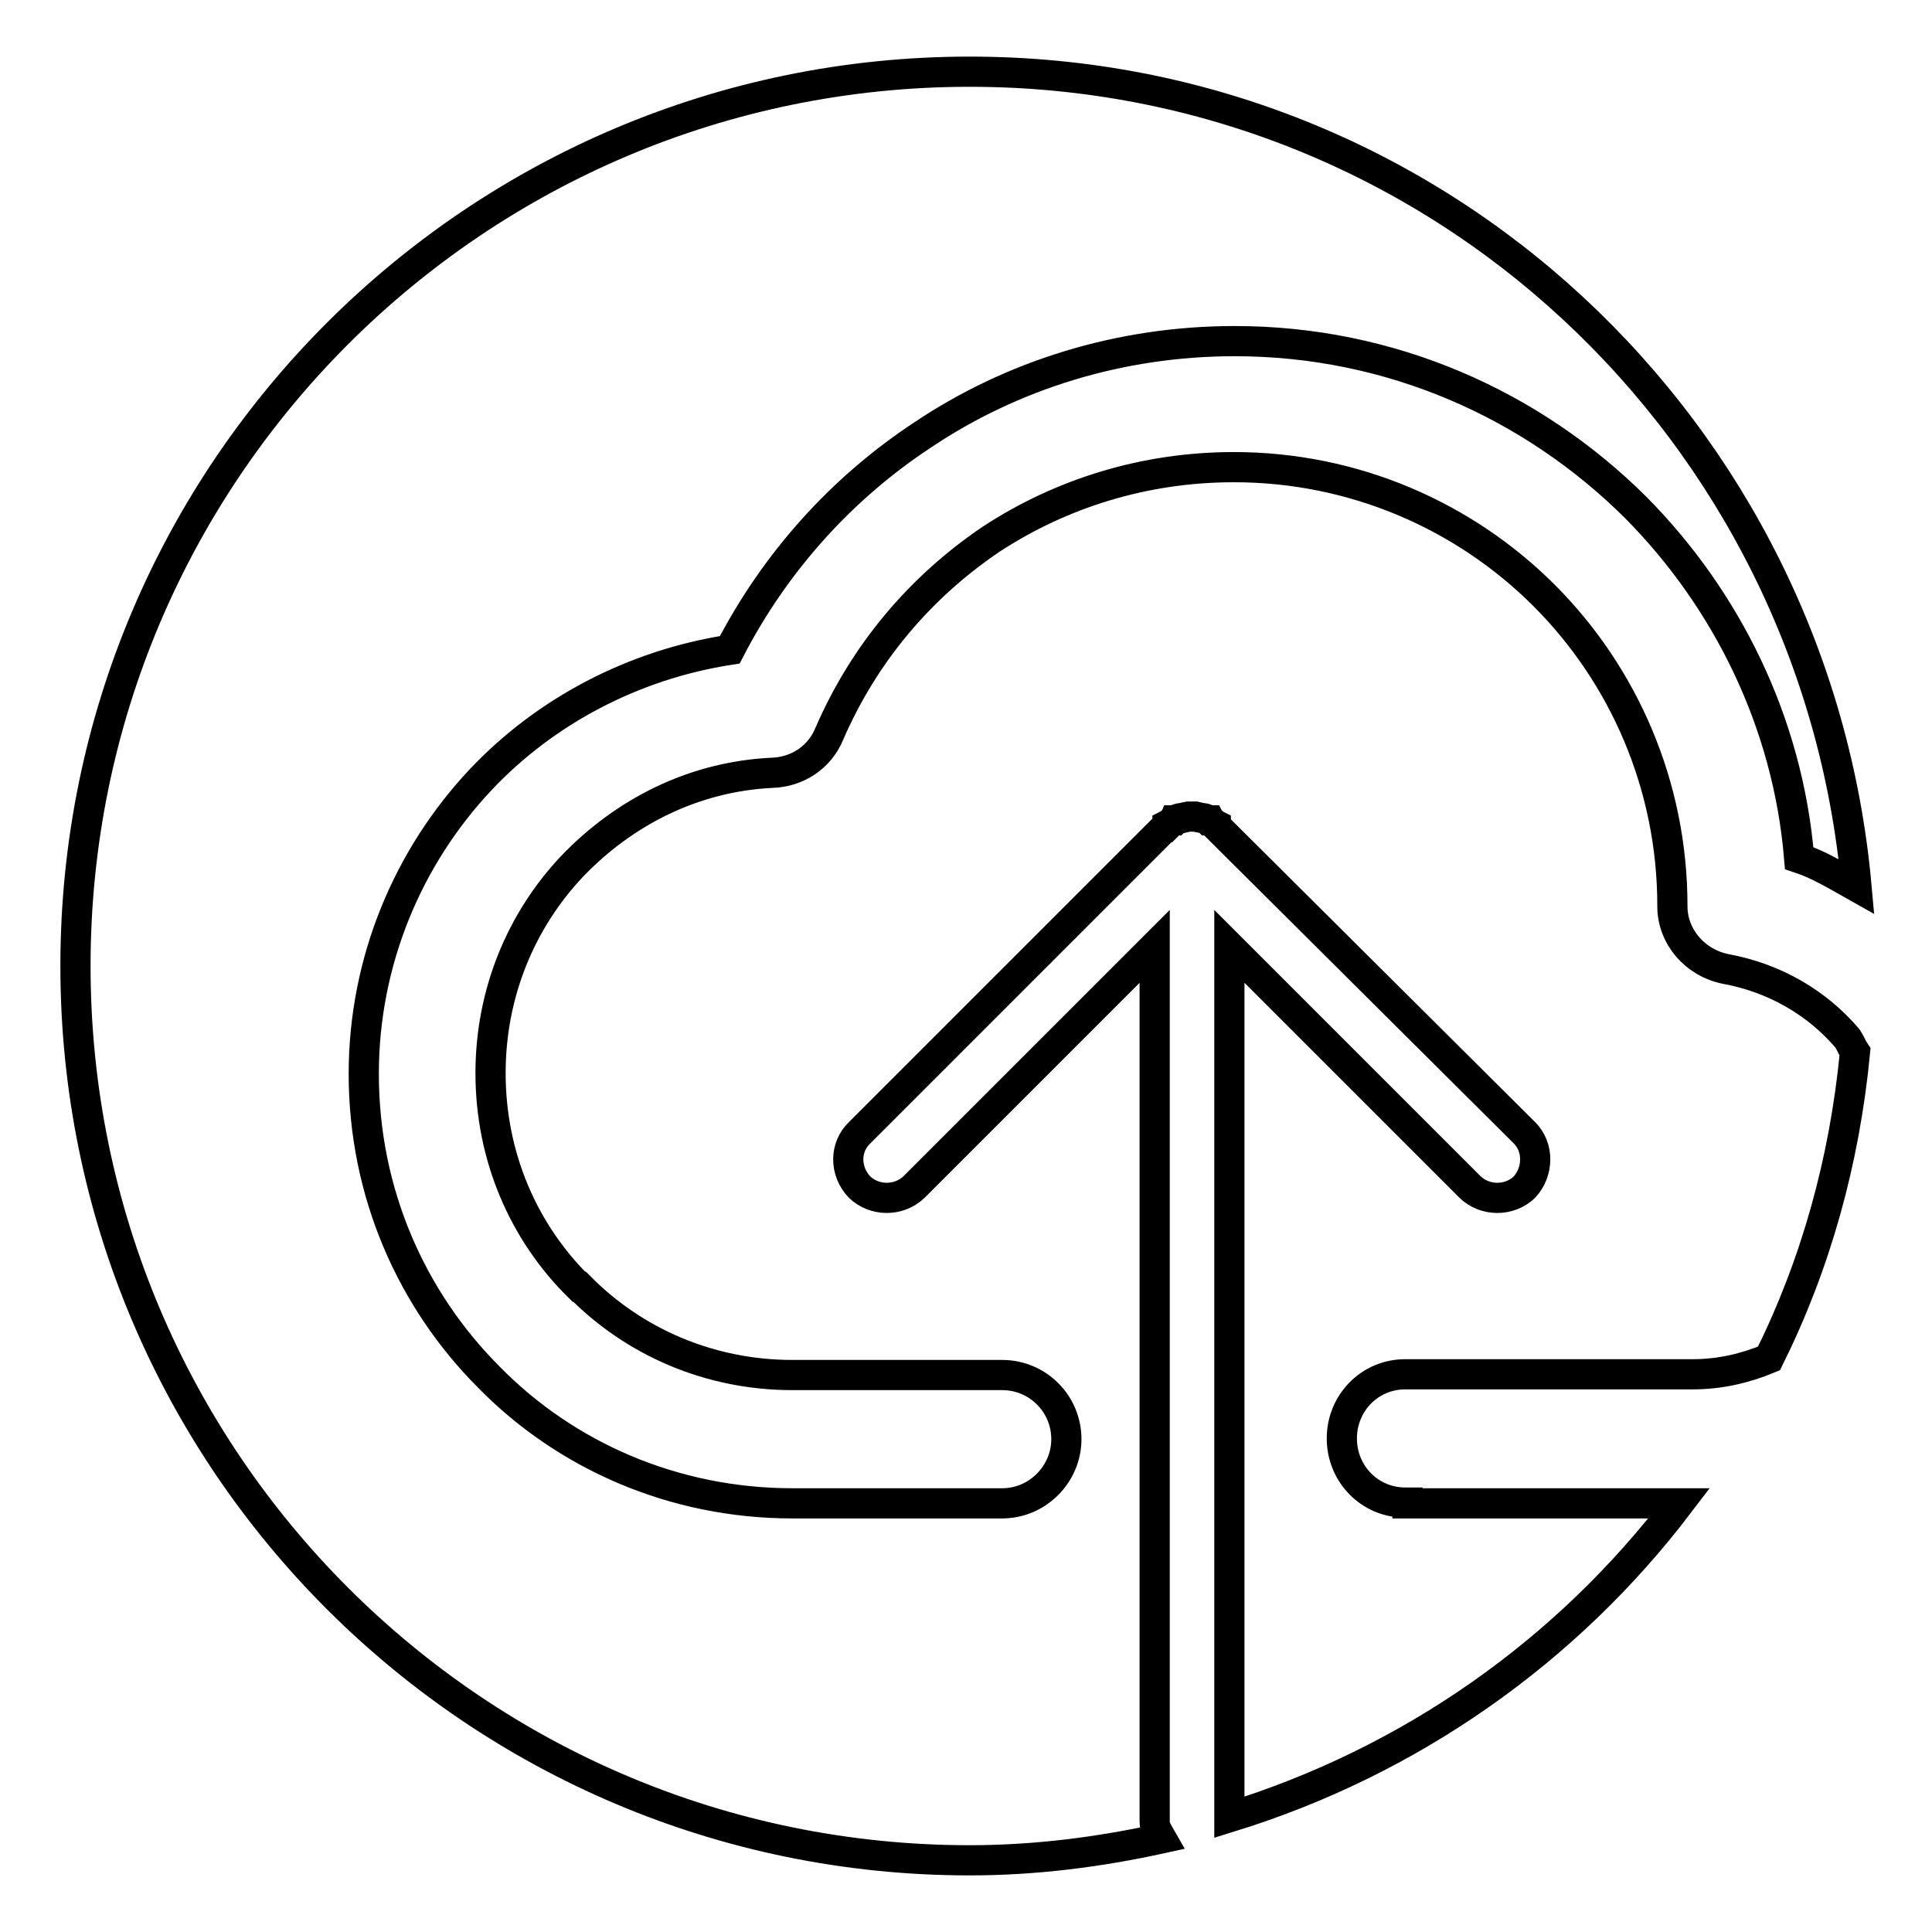 <?xml version="1.0" encoding="utf-8"?>
<!-- Svg Vector Icons : http://www.onlinewebfonts.com/icon -->
<!DOCTYPE svg PUBLIC "-//W3C//DTD SVG 1.1//EN" "http://www.w3.org/Graphics/SVG/1.1/DTD/svg11.dtd">
<svg version="1.1" xmlns="http://www.w3.org/2000/svg" xmlns:xlink="http://www.w3.org/1999/xlink" x="0px" y="0px" viewBox="0 0 256 256" enable-background="new 0 0 256 256" xml:space="preserve">
<g> <path stroke-width="4" fill-opacity="0" stroke="#000000"  d="M186.5,199.1h-0.3c-4.7,0-8.4-3.8-8.4-8.5s3.7-8.5,8.4-8.5h0.3h37.8c3.6,0,7-0.8,10.1-2.1 c6.2-12.5,10-26.1,11.4-40.6c-0.4-0.6-0.6-1.2-1-1.8c-4-4.7-9.6-8-16.1-9.2c-4.1-0.8-7.1-4.3-7.1-8.3v-0.1c0-16-6.5-30.6-17-41.1 c-10.5-10.5-25.1-17-41.1-17c-11.9,0-22.9,3.5-32.1,9.5c-9.5,6.4-16.9,15.2-21.5,25.8c-1.3,3.2-4.3,5.1-7.6,5.2 c-10.4,0.5-19.6,5.2-26.5,12.4c-6.7,7.1-10.8,16.7-10.8,27.4c0,11.1,4.4,21.1,11.7,28.3h0.1c7.2,7.3,17.2,11.7,28.2,11.7h3.5h0.2 h21.6h2.5c4.7,0,8.5,3.8,8.5,8.5c0,4.6-3.8,8.5-8.5,8.5h-2.5h-21.6h-0.2h-3.5c-15.7,0-30-6.3-40.2-16.7 c-10.3-10.3-16.6-24.5-16.6-40.2c0-15,5.9-28.8,15.5-39c8.5-9,20.1-15.2,33-17.2c6-11.6,14.8-21.4,25.6-28.5 c11.8-7.9,26.1-12.4,41.3-12.4c20.7,0,39.4,8.4,53.1,22c12.1,12.2,20.2,28.5,21.7,46.5c2.7,0.9,5.1,2.4,7.6,3.8 c-5.4-60.4-55.6-108-117.5-108C63.1,9.5,10,62.5,10,128c0,65.5,53.1,118.5,118.5,118.5c8.7,0,17.2-1.1,25.4-2.9 c-0.4-0.7-0.9-1.4-0.9-2.2V125.4l-31.9,31.9c-2,1.9-5.2,1.9-7.2,0c-2-2.1-2-5.3,0-7.2l40.5-40.5h0.1l0.2-0.2v-0.1l0.2-0.1l0.1-0.1 c0.1-0.1,0.4-0.2,0.5-0.4h0.2l0.1-0.1c0.3-0.1,0.5-0.2,0.7-0.2h0.1l0.4-0.1l0.5-0.1h0.4h0.1h0.1h0.3l0.4,0.1l0.5,0.1 c0.3,0,0.5,0.1,0.7,0.2l0.1,0.1h0.2c0.1,0.2,0.3,0.3,0.5,0.4l0.1,0.1l0.2,0.1v0.1l0.2,0.2l40.7,40.5c1.9,1.9,1.9,5.1,0,7.2 c-2,1.9-5.2,1.9-7.2,0l-31.9-31.9v115.4c24-7.4,44.7-22,59.6-41.6H186.5z"/></g>
</svg>